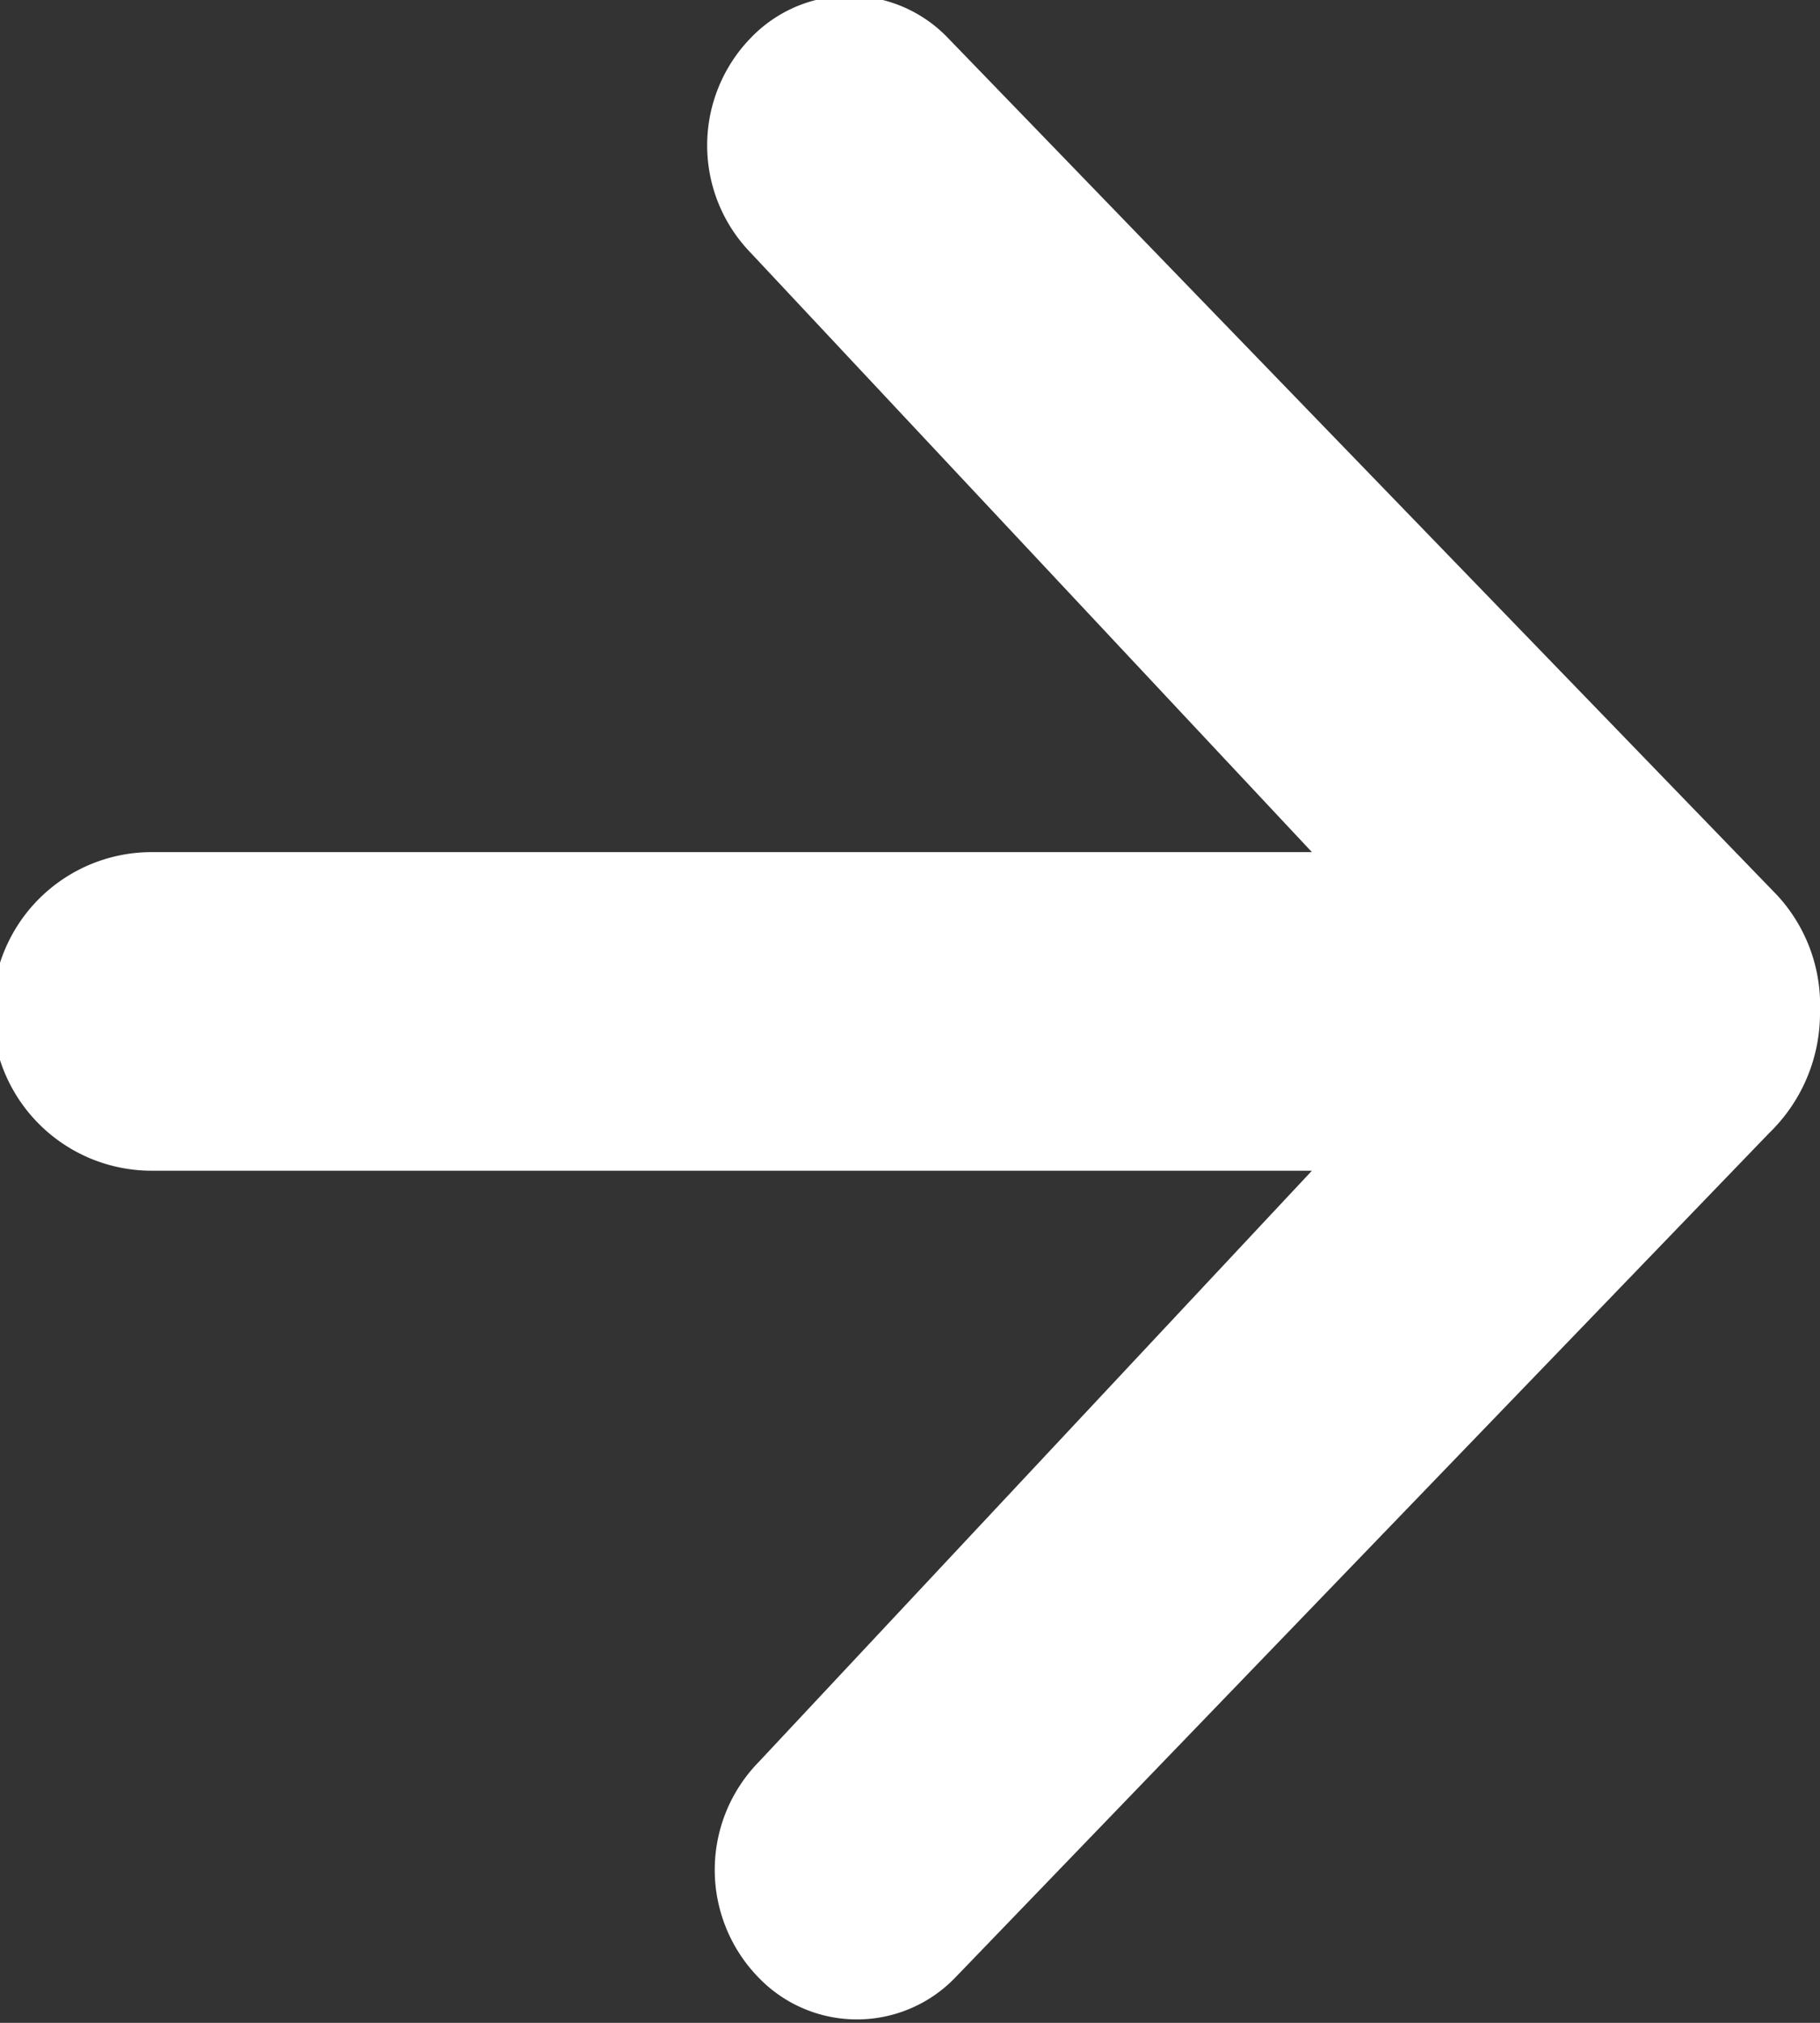 <svg xmlns="http://www.w3.org/2000/svg" width="7.2" height="8" viewBox="0 0 7.2 8"><rect x="0" y="0" width="7.2" height="8" fill="#333333" stroke="none"/><title>icon-right-arrow-white</title><path d="M7.9,5.48,4.68,8.82a.54.54,0,0,1-.78,0l0,0a.61.61,0,0,1,0-.85L6.09,5.63H1.5a.63.63,0,0,1,0-1.26H6.09L3.87,2a.61.61,0,0,1,0-.85.54.54,0,0,1,.78,0l0,0L7.93,4.54A.64.64,0,0,1,8.1,5a.66.66,0,0,1-.2.48Z" transform="translate(-0.9 -1)" fill="#fff" fill-rule="evenodd"/></svg>